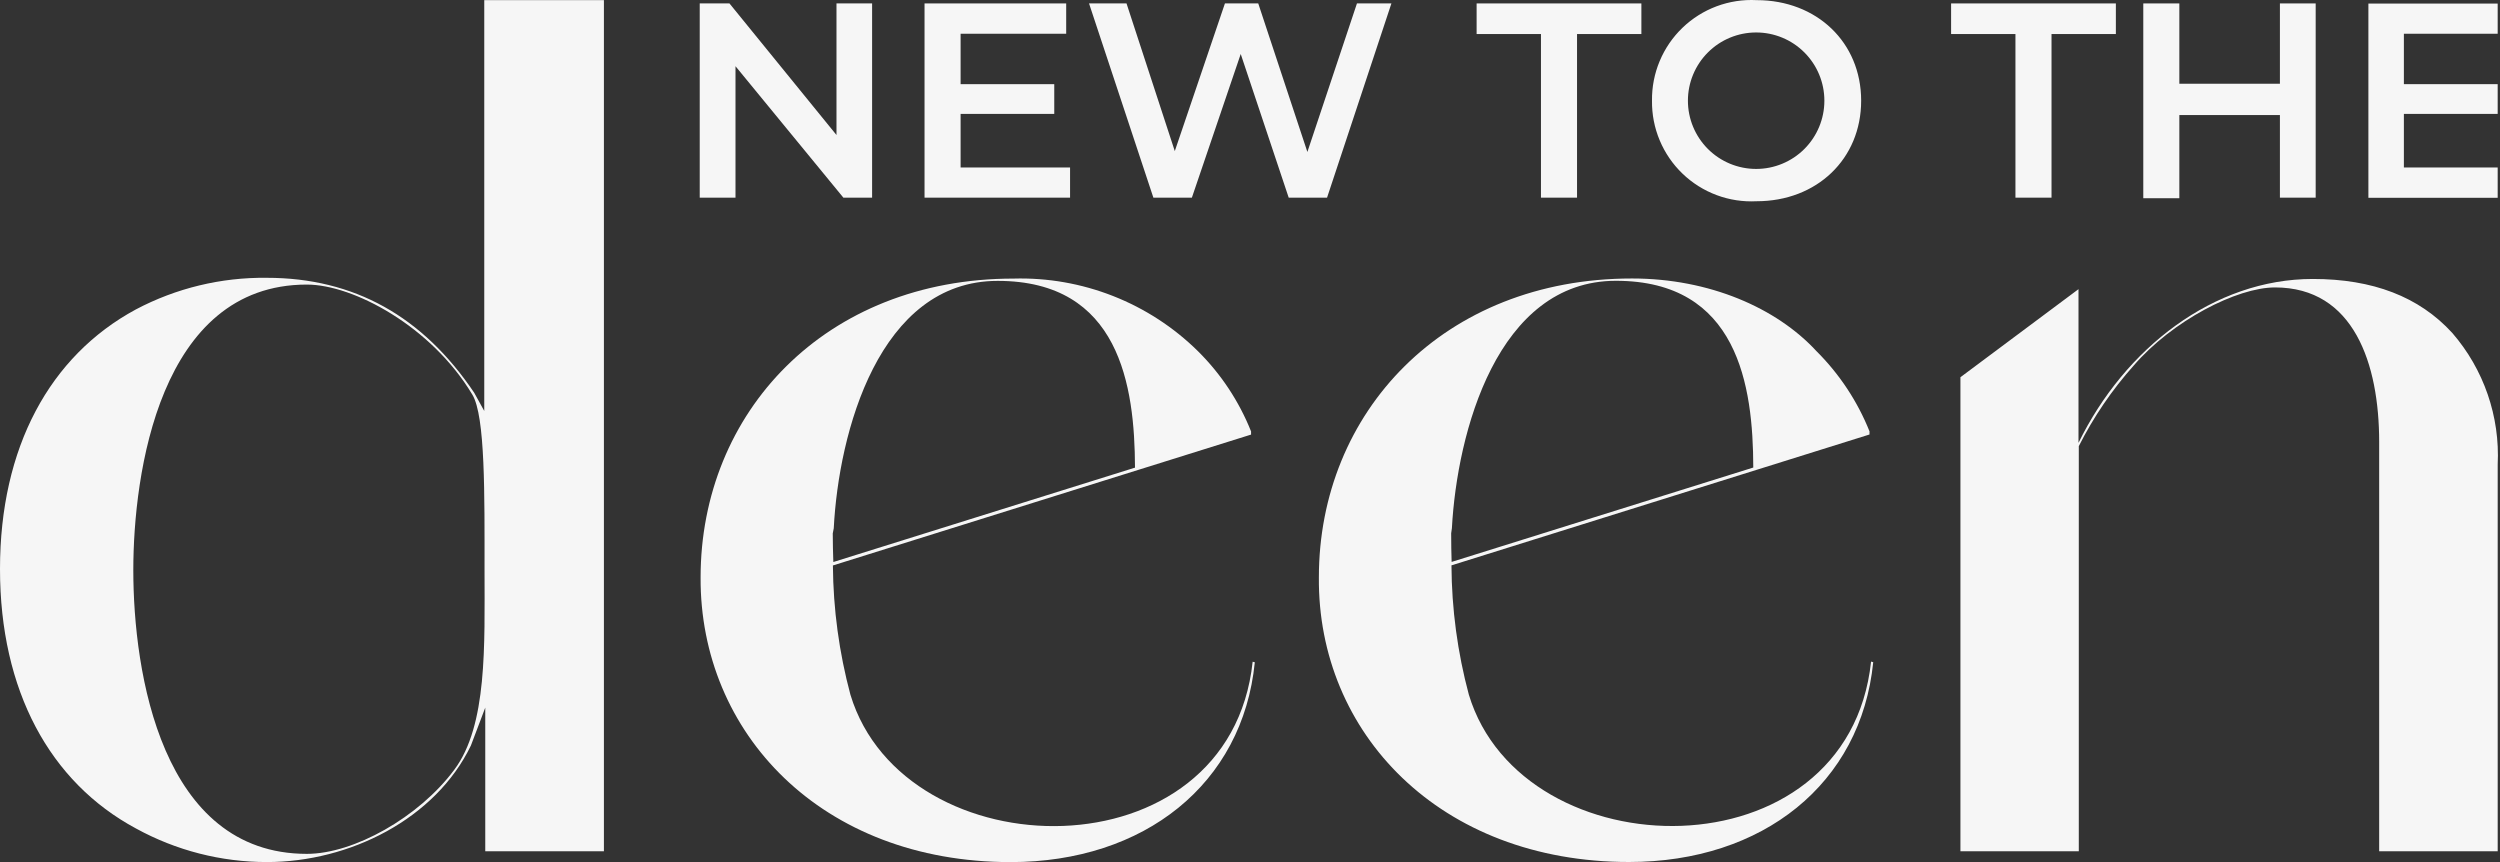 <svg width="145" height="50" viewBox="0 0 145 50" fill="none" xmlns="http://www.w3.org/2000/svg">
<rect x="0" y="0" width="145" height="50" fill="#333333" stroke="none"/>
<path d="M50.582 0.199V11.464H48.916L42.659 3.84V11.464H40.584V0.199H42.309L48.516 7.831V0.199H50.582Z" fill="#F6F6F6"/>
<path d="M62.064 9.714V11.464H53.623V0.199H61.839V1.957H55.715V4.882H61.147V6.606H55.715V9.714H62.064Z" fill="#F6F6F6"/>
<path d="M80.702 0.199L76.969 11.464H74.745L71.962 3.132L69.129 11.464H66.896L63.164 0.199H65.338L68.138 8.764L71.046 0.199H72.978L75.828 8.814L78.703 0.199H80.702Z" fill="#F6F6F6"/>
<path d="M89.376 1.974H85.644V0.199H95.2V1.974H91.468V11.464H89.376V1.974Z" fill="#F6F6F6"/>
<path d="M95.816 5.84C95.806 5.051 95.957 4.269 96.262 3.541C96.566 2.814 97.016 2.156 97.585 1.61C98.153 1.063 98.828 0.639 99.567 0.363C100.306 0.088 101.094 -0.033 101.882 0.008C105.373 0.008 107.947 2.457 107.947 5.84C107.947 9.223 105.373 11.672 101.882 11.672C101.094 11.713 100.306 11.593 99.567 11.317C98.828 11.042 98.153 10.617 97.585 10.071C97.016 9.524 96.566 8.866 96.262 8.139C95.957 7.411 95.806 6.629 95.816 5.84ZM105.814 5.84C105.814 4.79 105.397 3.784 104.655 3.042C103.913 2.299 102.906 1.883 101.857 1.883C100.807 1.883 99.8 2.299 99.058 3.042C98.316 3.784 97.899 4.79 97.899 5.84C97.899 6.89 98.316 7.896 99.058 8.639C99.8 9.381 100.807 9.798 101.857 9.798C102.906 9.798 103.913 9.381 104.655 8.639C105.397 7.896 105.814 6.89 105.814 5.84Z" fill="#F6F6F6"/>
<path d="M116.896 1.974H113.164V0.199H122.72V1.974H118.988V11.464H116.896V1.974Z" fill="#F6F6F6"/>
<path d="M134.309 0.199V11.464H132.235V6.673H126.402V11.497H124.311V0.199H126.402V4.857H132.235V0.199H134.309Z" fill="#F6F6F6"/>
<path d="M144.865 1.957V0.207H137.367V11.472H144.865V9.714H139.425V6.606H144.865V4.881H139.425V1.957H144.865Z" fill="#F6F6F6"/>
<path d="M28.087 0.008V23.837L27.503 22.779C24.529 18.355 20.538 16.113 15.472 16.113C12.829 16.081 10.219 16.711 7.882 17.946C2.883 20.646 0 25.953 0 33.002C0 40.051 2.891 45.366 7.882 48.049C10.213 49.33 12.829 50.001 15.489 49.999C20.271 49.999 25.262 47.499 27.312 43.242L28.145 41.042V49.374H35.027V0.008H28.087ZM26.345 44.65C24.287 47.416 20.513 49.524 17.797 49.524C9.365 49.524 7.732 39.001 7.732 33.069C7.732 27.495 9.24 16.505 17.797 16.505C20.48 16.505 25.012 18.913 27.395 22.887C28.153 24.137 28.103 28.719 28.103 33.069C28.103 37.418 28.278 42.075 26.345 44.65Z" fill="#F6F6F6"/>
<path d="M72.654 38.379C71.321 50.927 52.449 50.593 49.325 40.295C48.669 37.849 48.327 35.329 48.308 32.797L72.562 25.206V25.115V25.023C71.865 23.275 70.816 21.69 69.479 20.366C68.073 18.98 66.401 17.894 64.564 17.171C62.727 16.448 60.763 16.103 58.79 16.158C47.842 16.158 40.635 23.94 40.635 33.488C40.585 42.503 47.633 50.002 58.615 50.002C66.372 50.002 72.079 45.469 72.779 38.412L72.654 38.379ZM48.3 30.939L48.358 30.639C48.641 25.098 50.974 16.291 57.865 16.291C64.939 16.291 65.813 22.365 65.83 27.123L48.333 32.597C48.316 32.072 48.3 31.514 48.3 30.939Z" fill="#F6F6F6"/>
<path d="M108.522 38.373C107.181 50.921 88.309 50.588 85.193 40.29C84.537 37.844 84.198 35.324 84.185 32.791L108.431 25.201V25.109V25.017C107.731 23.271 106.682 21.687 105.348 20.36C103.04 17.86 99.141 16.152 94.658 16.152C83.71 16.152 76.495 23.934 76.495 33.483C76.412 42.498 83.494 49.996 94.483 49.996C102.24 49.996 107.939 45.464 108.647 38.407L108.522 38.373ZM84.168 30.933L84.21 30.633C84.51 25.092 86.835 16.286 93.725 16.286C100.799 16.286 101.682 22.36 101.69 27.117L84.194 32.591C84.177 32.066 84.168 31.508 84.168 30.933Z" fill="#F6F6F6"/>
<path d="M142.233 19.312C140.308 17.204 137.617 16.18 134.143 16.18C128.402 16.18 123.236 20.187 120.553 25.686V16.771L113.705 21.879V49.374H120.57V25.878C121.425 24.184 122.497 22.61 123.761 21.195C125.994 18.604 129.735 16.671 131.951 16.671C136.526 16.671 137.992 21.104 137.992 25.636V49.265V49.374H144.866V49.265V26.944C145.004 24.156 144.061 21.422 142.233 19.312Z" fill="#F6F6F6"/>
</svg>
